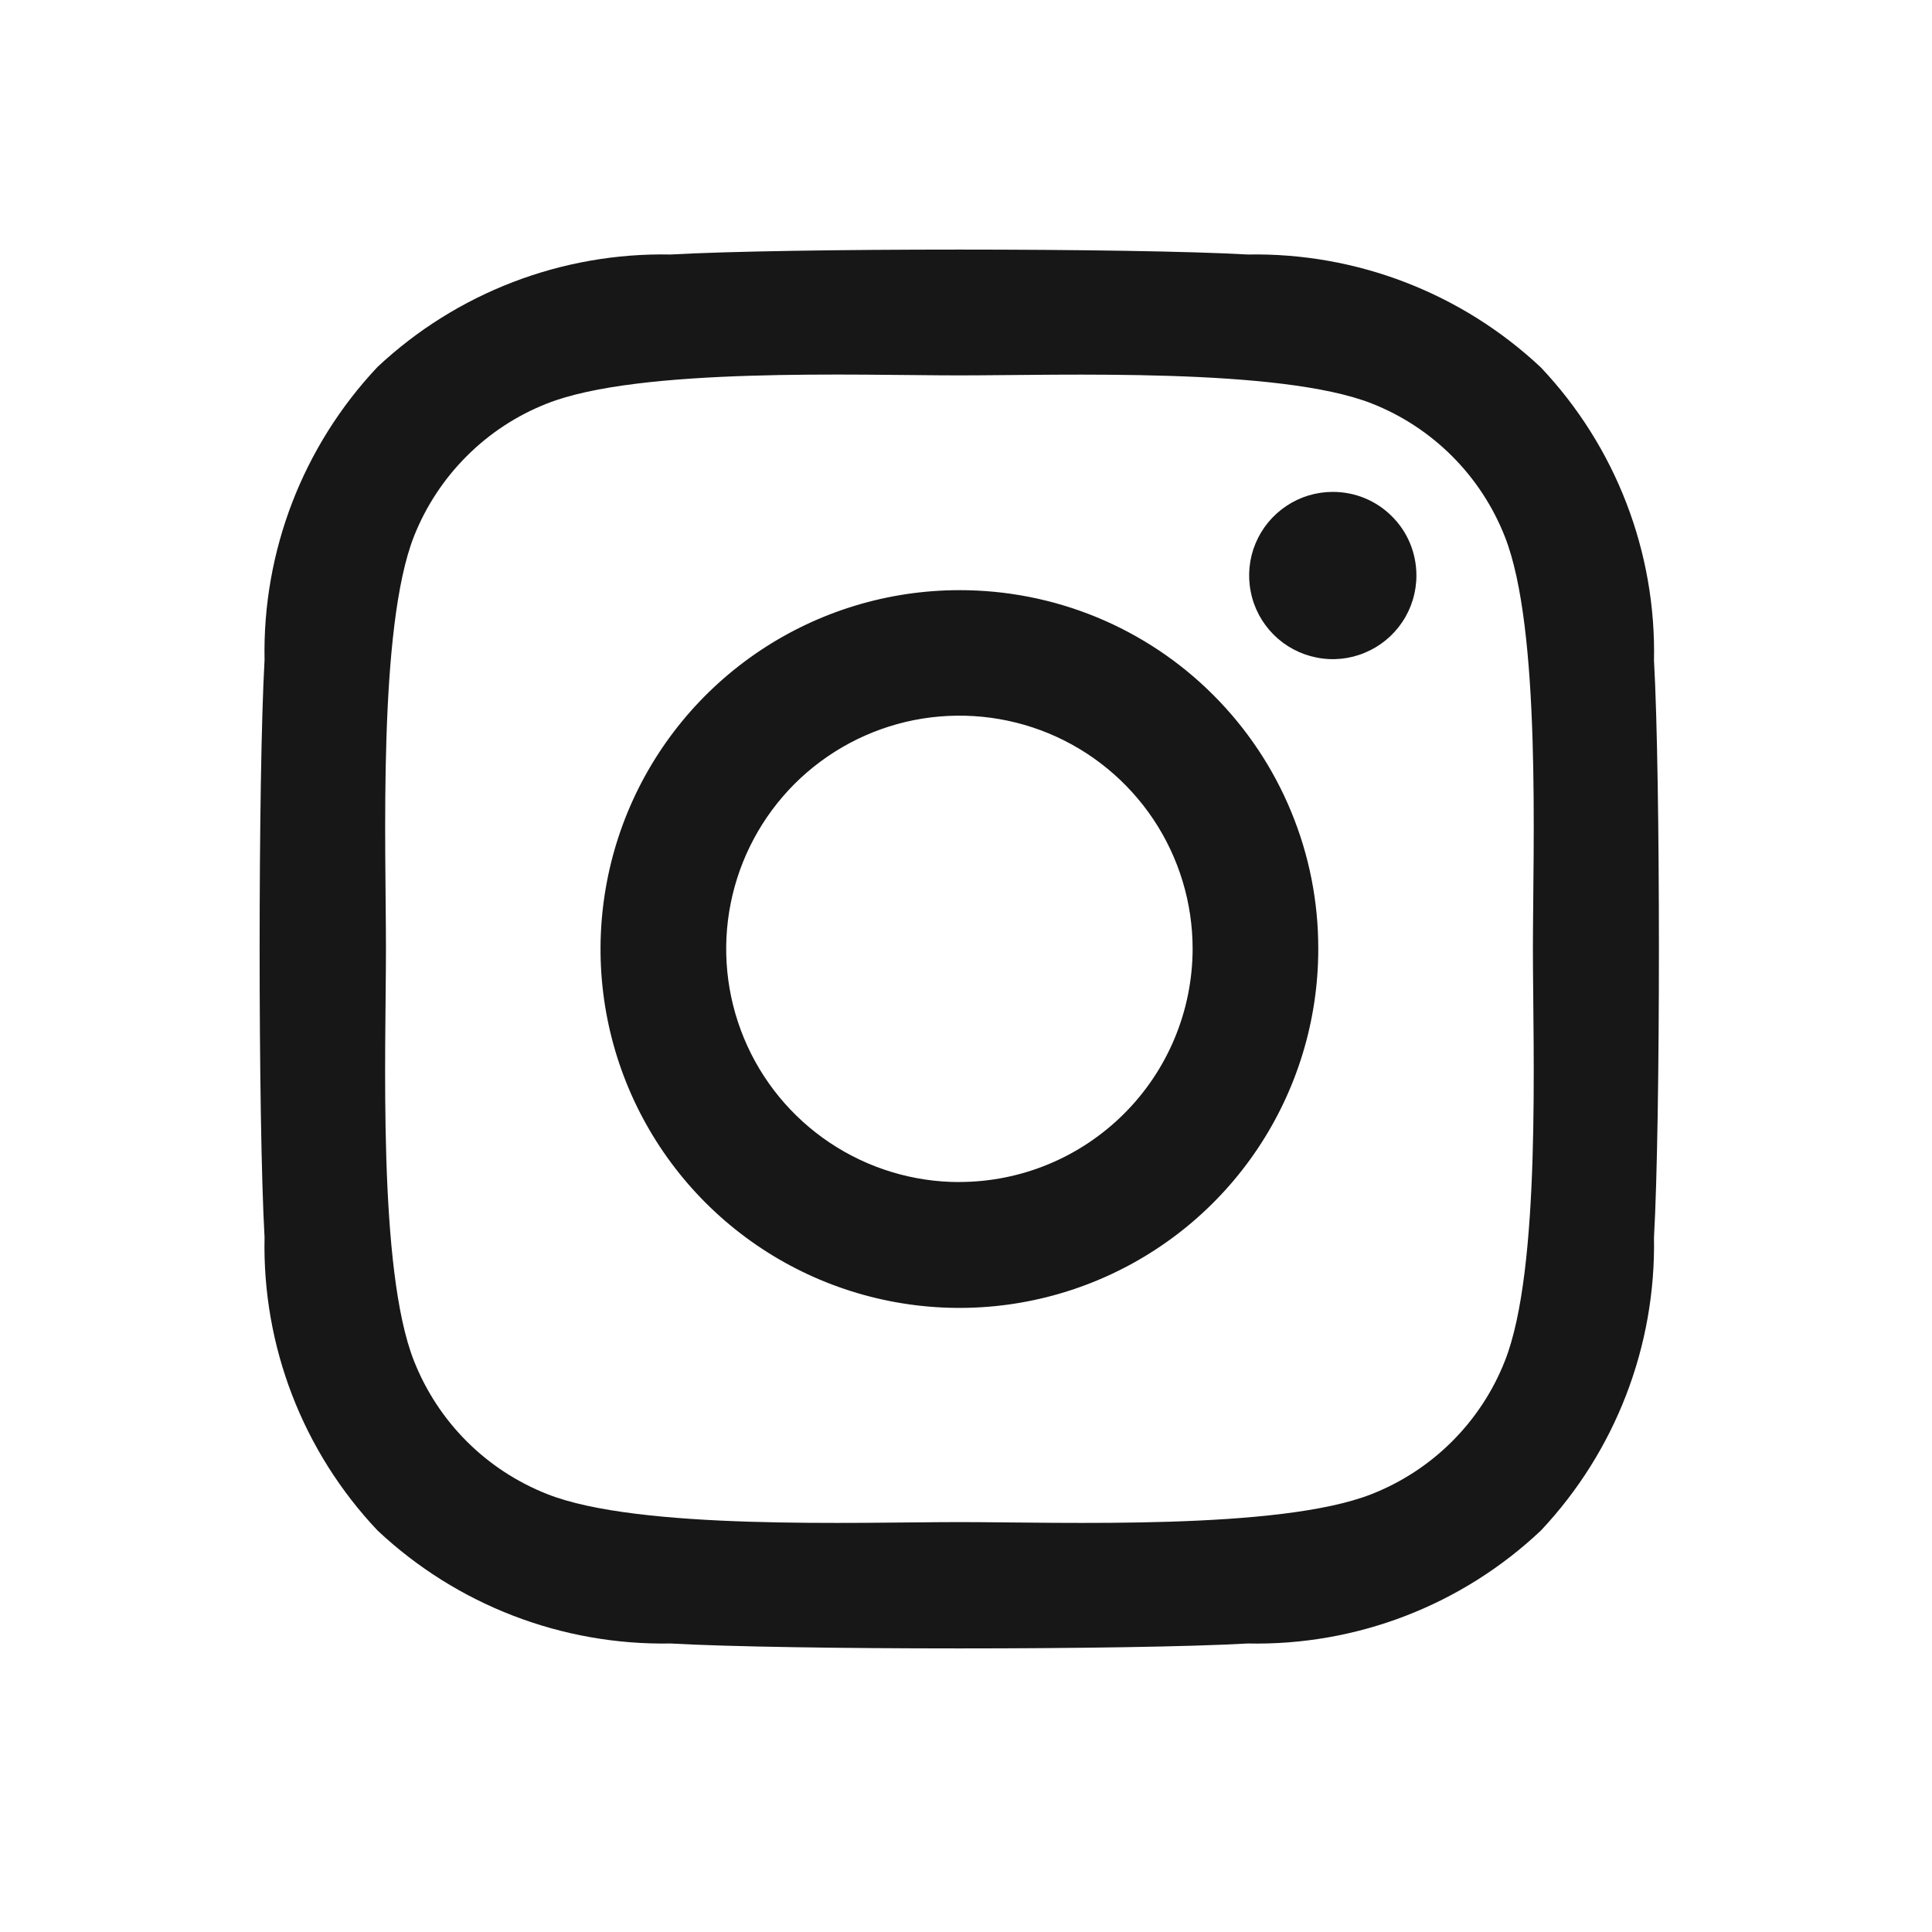 <svg width="30" height="30" viewBox="0 0 30 30" fill="none" xmlns="http://www.w3.org/2000/svg">
<g id="SVG">
<g id="instagram-logo">
<path id="Vector" d="M14.898 9.164C13.796 9.164 12.718 9.491 11.802 10.103C10.885 10.716 10.171 11.586 9.749 12.604C9.328 13.623 9.217 14.743 9.432 15.824C9.647 16.905 10.178 17.898 10.957 18.677C11.737 19.457 12.73 19.987 13.811 20.202C14.892 20.417 16.012 20.307 17.03 19.885C18.049 19.463 18.919 18.749 19.531 17.833C20.143 16.916 20.47 15.839 20.47 14.737C20.472 14.005 20.329 13.279 20.049 12.603C19.77 11.926 19.359 11.311 18.841 10.793C18.324 10.275 17.709 9.865 17.032 9.585C16.355 9.306 15.63 9.163 14.898 9.164ZM14.898 18.355C14.182 18.355 13.482 18.143 12.886 17.745C12.29 17.347 11.826 16.782 11.552 16.12C11.278 15.458 11.206 14.73 11.346 14.028C11.486 13.325 11.831 12.68 12.337 12.173C12.844 11.667 13.489 11.322 14.191 11.182C14.894 11.043 15.622 11.114 16.284 11.388C16.945 11.662 17.511 12.127 17.909 12.722C18.307 13.318 18.519 14.018 18.519 14.734C18.517 15.694 18.135 16.614 17.456 17.292C16.777 17.971 15.858 18.353 14.898 18.354V18.355ZM21.994 8.937C21.994 9.194 21.918 9.445 21.775 9.658C21.632 9.872 21.43 10.038 21.192 10.136C20.955 10.235 20.694 10.261 20.442 10.21C20.19 10.16 19.959 10.037 19.777 9.855C19.595 9.673 19.471 9.442 19.422 9.19C19.371 8.938 19.397 8.677 19.495 8.44C19.594 8.202 19.76 8 19.974 7.857C20.187 7.714 20.438 7.638 20.695 7.638C20.866 7.638 21.035 7.671 21.193 7.736C21.35 7.801 21.494 7.897 21.614 8.018C21.735 8.138 21.831 8.281 21.896 8.439C21.961 8.597 21.994 8.766 21.994 8.937ZM25.683 10.259C25.719 8.57 25.088 6.935 23.928 5.707C22.698 4.551 21.065 3.921 19.377 3.952C17.582 3.85 12.207 3.85 10.414 3.952C8.727 3.918 7.093 4.544 5.862 5.698C4.704 6.927 4.074 8.561 4.108 10.249C4.006 12.044 4.006 17.419 4.108 19.212C4.071 20.901 4.701 22.537 5.862 23.765C7.092 24.921 8.725 25.551 10.413 25.52C12.208 25.622 17.583 25.622 19.376 25.52C21.065 25.556 22.7 24.926 23.928 23.765C25.085 22.535 25.714 20.902 25.683 19.214C25.785 17.419 25.785 12.05 25.683 10.256V10.259ZM23.366 21.137C23.182 21.604 22.903 22.027 22.548 22.382C22.193 22.737 21.768 23.015 21.302 23.199C19.872 23.765 16.478 23.635 14.898 23.635C13.318 23.635 9.919 23.765 8.494 23.199C8.027 23.014 7.602 22.736 7.247 22.381C6.892 22.026 6.614 21.601 6.429 21.134C5.863 19.704 5.993 16.31 5.993 14.73C5.993 13.15 5.867 9.752 6.429 8.326C6.614 7.86 6.893 7.436 7.248 7.082C7.603 6.727 8.027 6.449 8.494 6.266C9.924 5.699 13.318 5.829 14.898 5.829C16.478 5.829 19.876 5.704 21.302 6.266C21.769 6.45 22.193 6.728 22.548 7.083C22.904 7.439 23.182 7.863 23.366 8.33C23.933 9.76 23.803 13.154 23.803 14.734C23.803 16.314 23.933 19.712 23.366 21.137Z" fill="#171717"/>
</g>
</g>
</svg>
